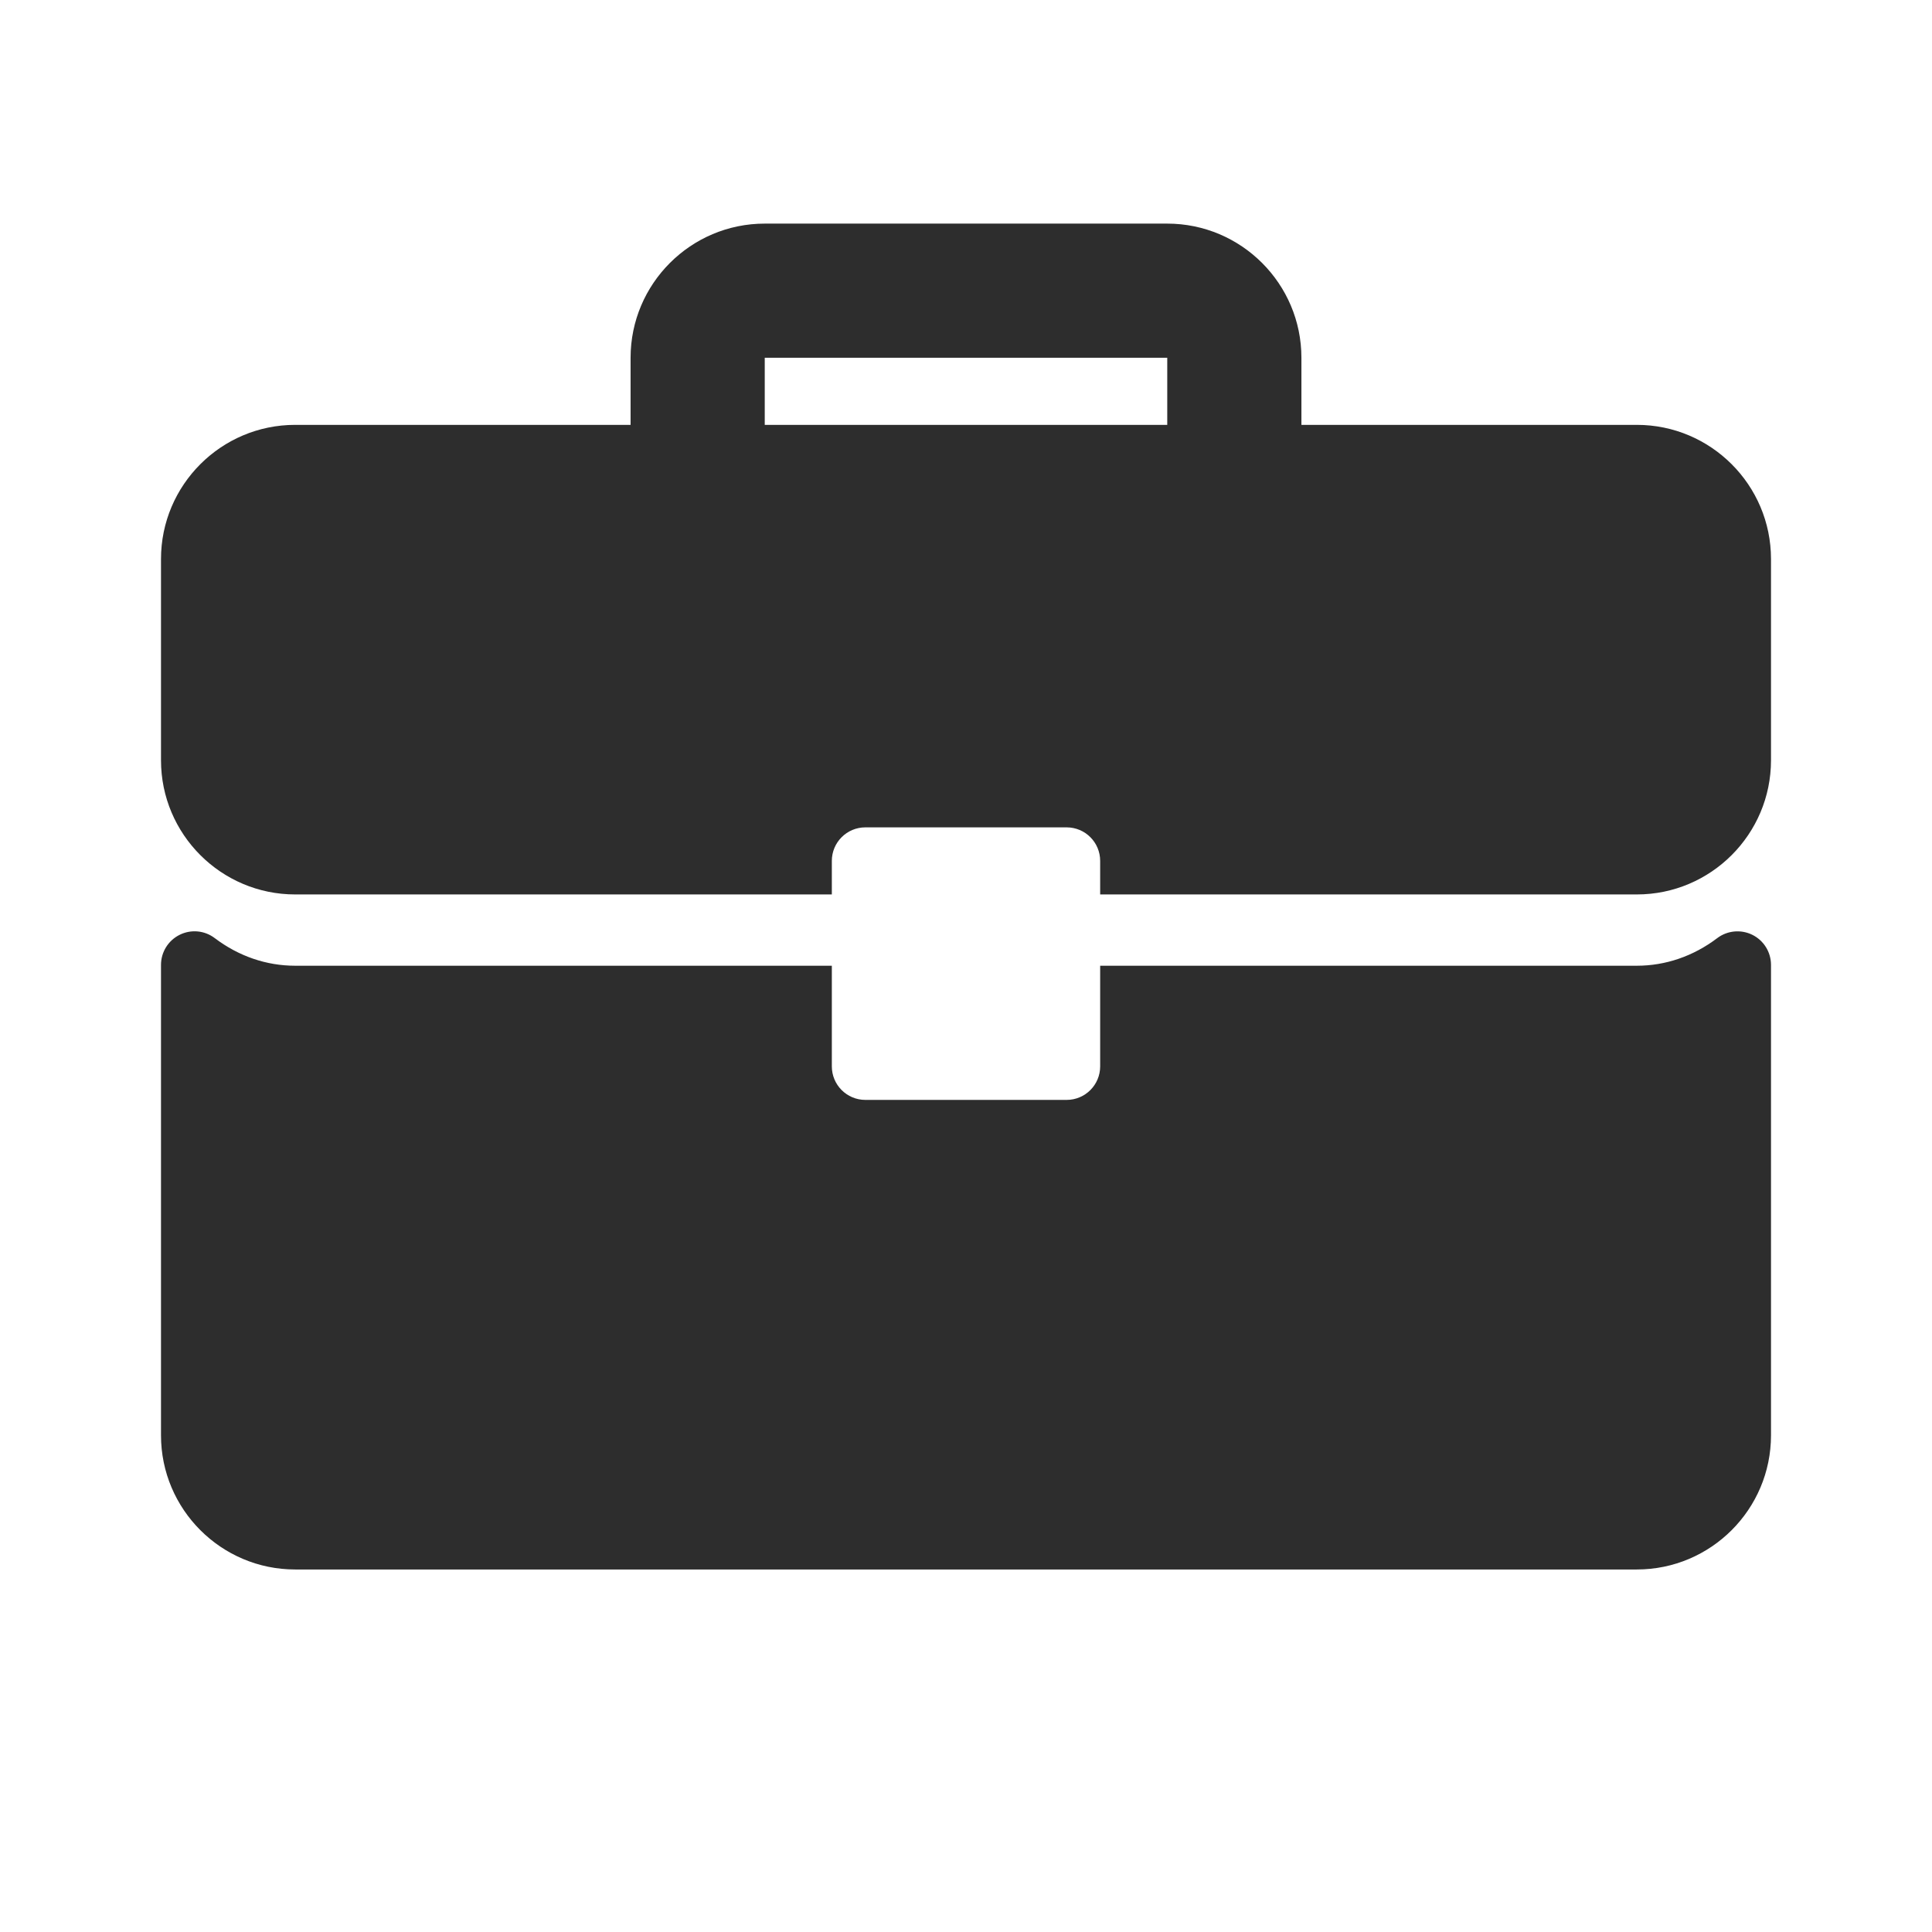 <svg width="216" height="216" viewBox="0 0 216 216" fill="none" xmlns="http://www.w3.org/2000/svg">
<path fill-rule="evenodd" clip-rule="evenodd" d="M145.5 47.5H183C191.273 47.5 198 54.227 198 62.5V85C198 93.273 191.273 100 183 100H123V96.25C123 94.177 121.323 92.5 119.25 92.5H96.75C94.677 92.5 93 94.177 93 96.25V100H33C24.727 100 18 93.273 18 85V62.5C18 54.227 24.727 47.5 33 47.5H70.5V40C70.5 31.727 77.227 25 85.5 25H130.5C138.773 25 145.5 31.727 145.5 40V47.5ZM85.5 47.5H130.5V40H85.5V47.5ZM195.919 104.516C194.642 103.883 193.114 104.03 191.986 104.886C189.32 106.904 186.215 107.97 182.999 107.97H123V119.22C123 121.293 121.323 122.97 119.25 122.97H96.75C94.677 122.97 93 121.293 93 119.22V107.97H33C29.785 107.97 26.679 106.904 24.013 104.886C22.881 104.022 21.358 103.876 20.08 104.516C18.806 105.15 18 106.45 18 107.875V160.47C18 168.743 24.727 175.47 33 175.47H183C191.273 175.47 198 168.743 198 160.47V107.875C198 106.45 197.194 105.15 195.919 104.516Z" fill="#2D2D2D"/>
</svg>
